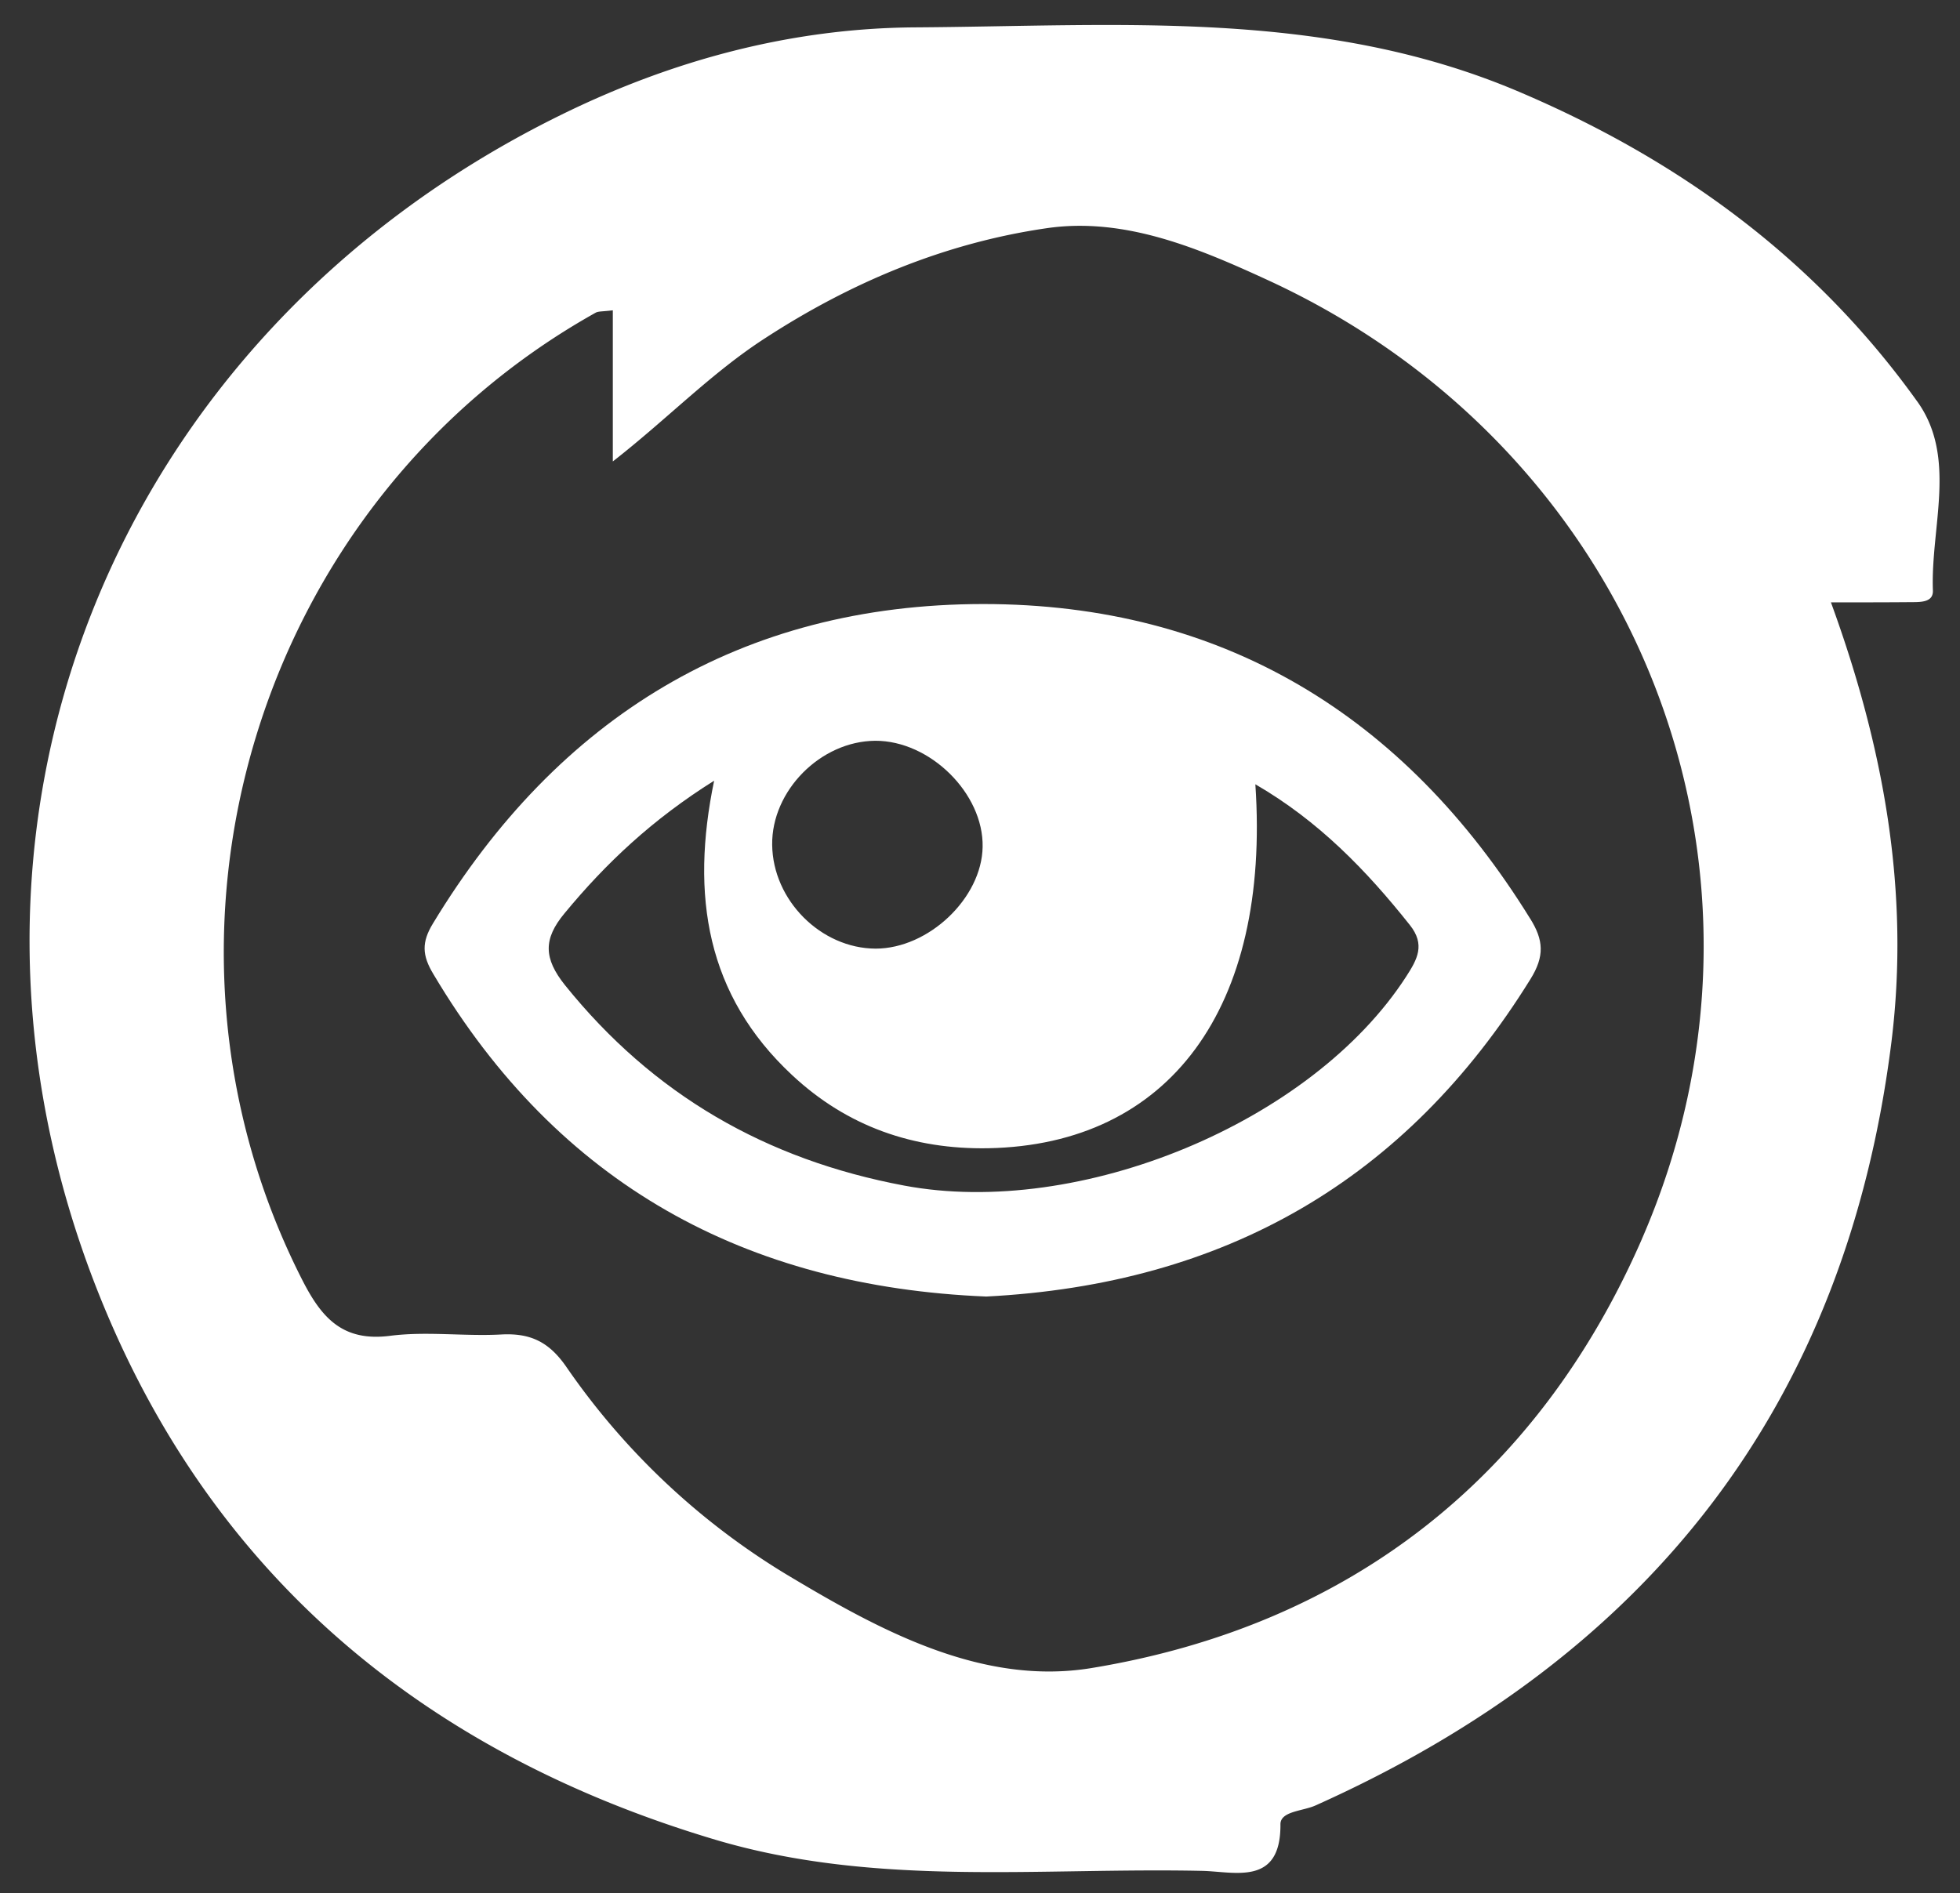<svg width="59" height="57" fill="none" xmlns="http://www.w3.org/2000/svg"><rect width="100%" height="100%" fill="#333333" stroke="none"/><path d="M46.061 27.658c-3.78-6.117-9.265-9.472-16.468-9.472-7.281.007-12.79 3.4-16.557 9.612-.35.572-.331.966.01 1.531 3.762 6.334 9.405 9.408 16.642 9.707 7.178-.369 12.631-3.5 16.384-9.56.426-.687.395-1.17-.01-1.818zm-19.715-5.355c1.65-.006 3.264 1.588 3.233 3.195-.025 1.544-1.628 3.063-3.222 3.063-1.644-.007-3.094-1.455-3.113-3.126-.02-1.626 1.455-3.12 3.102-3.132zM42.33 29.4c-2.846 4.408-9.846 7.286-15.113 6.295-4.162-.781-7.557-2.738-10.21-6.035-.644-.806-.655-1.39-.015-2.16 1.247-1.511 2.643-2.826 4.505-3.995-.718 3.462-.229 6.46 2.345 8.862 1.664 1.556 3.659 2.242 5.901 2.204 5.454-.102 8.503-4.218 8.046-10.958 1.906 1.105 3.342 2.591 4.65 4.237.47.59.228 1.03-.109 1.55z" fill="#fff"/><path d="M57.713 12.088c-3.063-4.281-7.167-7.286-12.047-9.35C39.796.26 33.644.786 27.54.824c-3.731.025-7.306.991-10.642 2.63C3.326 10.113-2.595 24.978 2.97 38.947c3.38 8.48 9.81 13.836 18.577 16.447 4.824 1.43 9.76.826 14.651.934.985.025 2.36.457 2.346-1.404 0-.394.673-.394 1.054-.565 10.027-4.492 15.973-12.039 17.34-23.003.558-4.523-.235-8.869-1.823-13.22.846 0 1.58 0 2.317-.006.306-.007.771.044.752-.356-.07-1.912.737-4.002-.47-5.686zm-8.29 25.22c-3.128 7.166-8.795 11.638-16.577 12.915-3.197.521-6.191-1.042-8.929-2.675a21.647 21.647 0 01-6.875-6.403c-.526-.756-1.09-1.016-1.97-.966-1.104.058-2.234-.101-3.327.039-1.425.184-2.059-.534-2.638-1.665-5.317-10.418-1.396-23.422 8.826-29.14.083-.044.197-.031.514-.07v4.55c1.645-1.284 2.966-2.663 4.574-3.704 2.605-1.696 5.426-2.872 8.47-3.316 2.359-.35 4.593.603 6.691 1.569 11.112 5.126 16.106 17.698 11.24 28.866z" fill="#fff"/></svg>